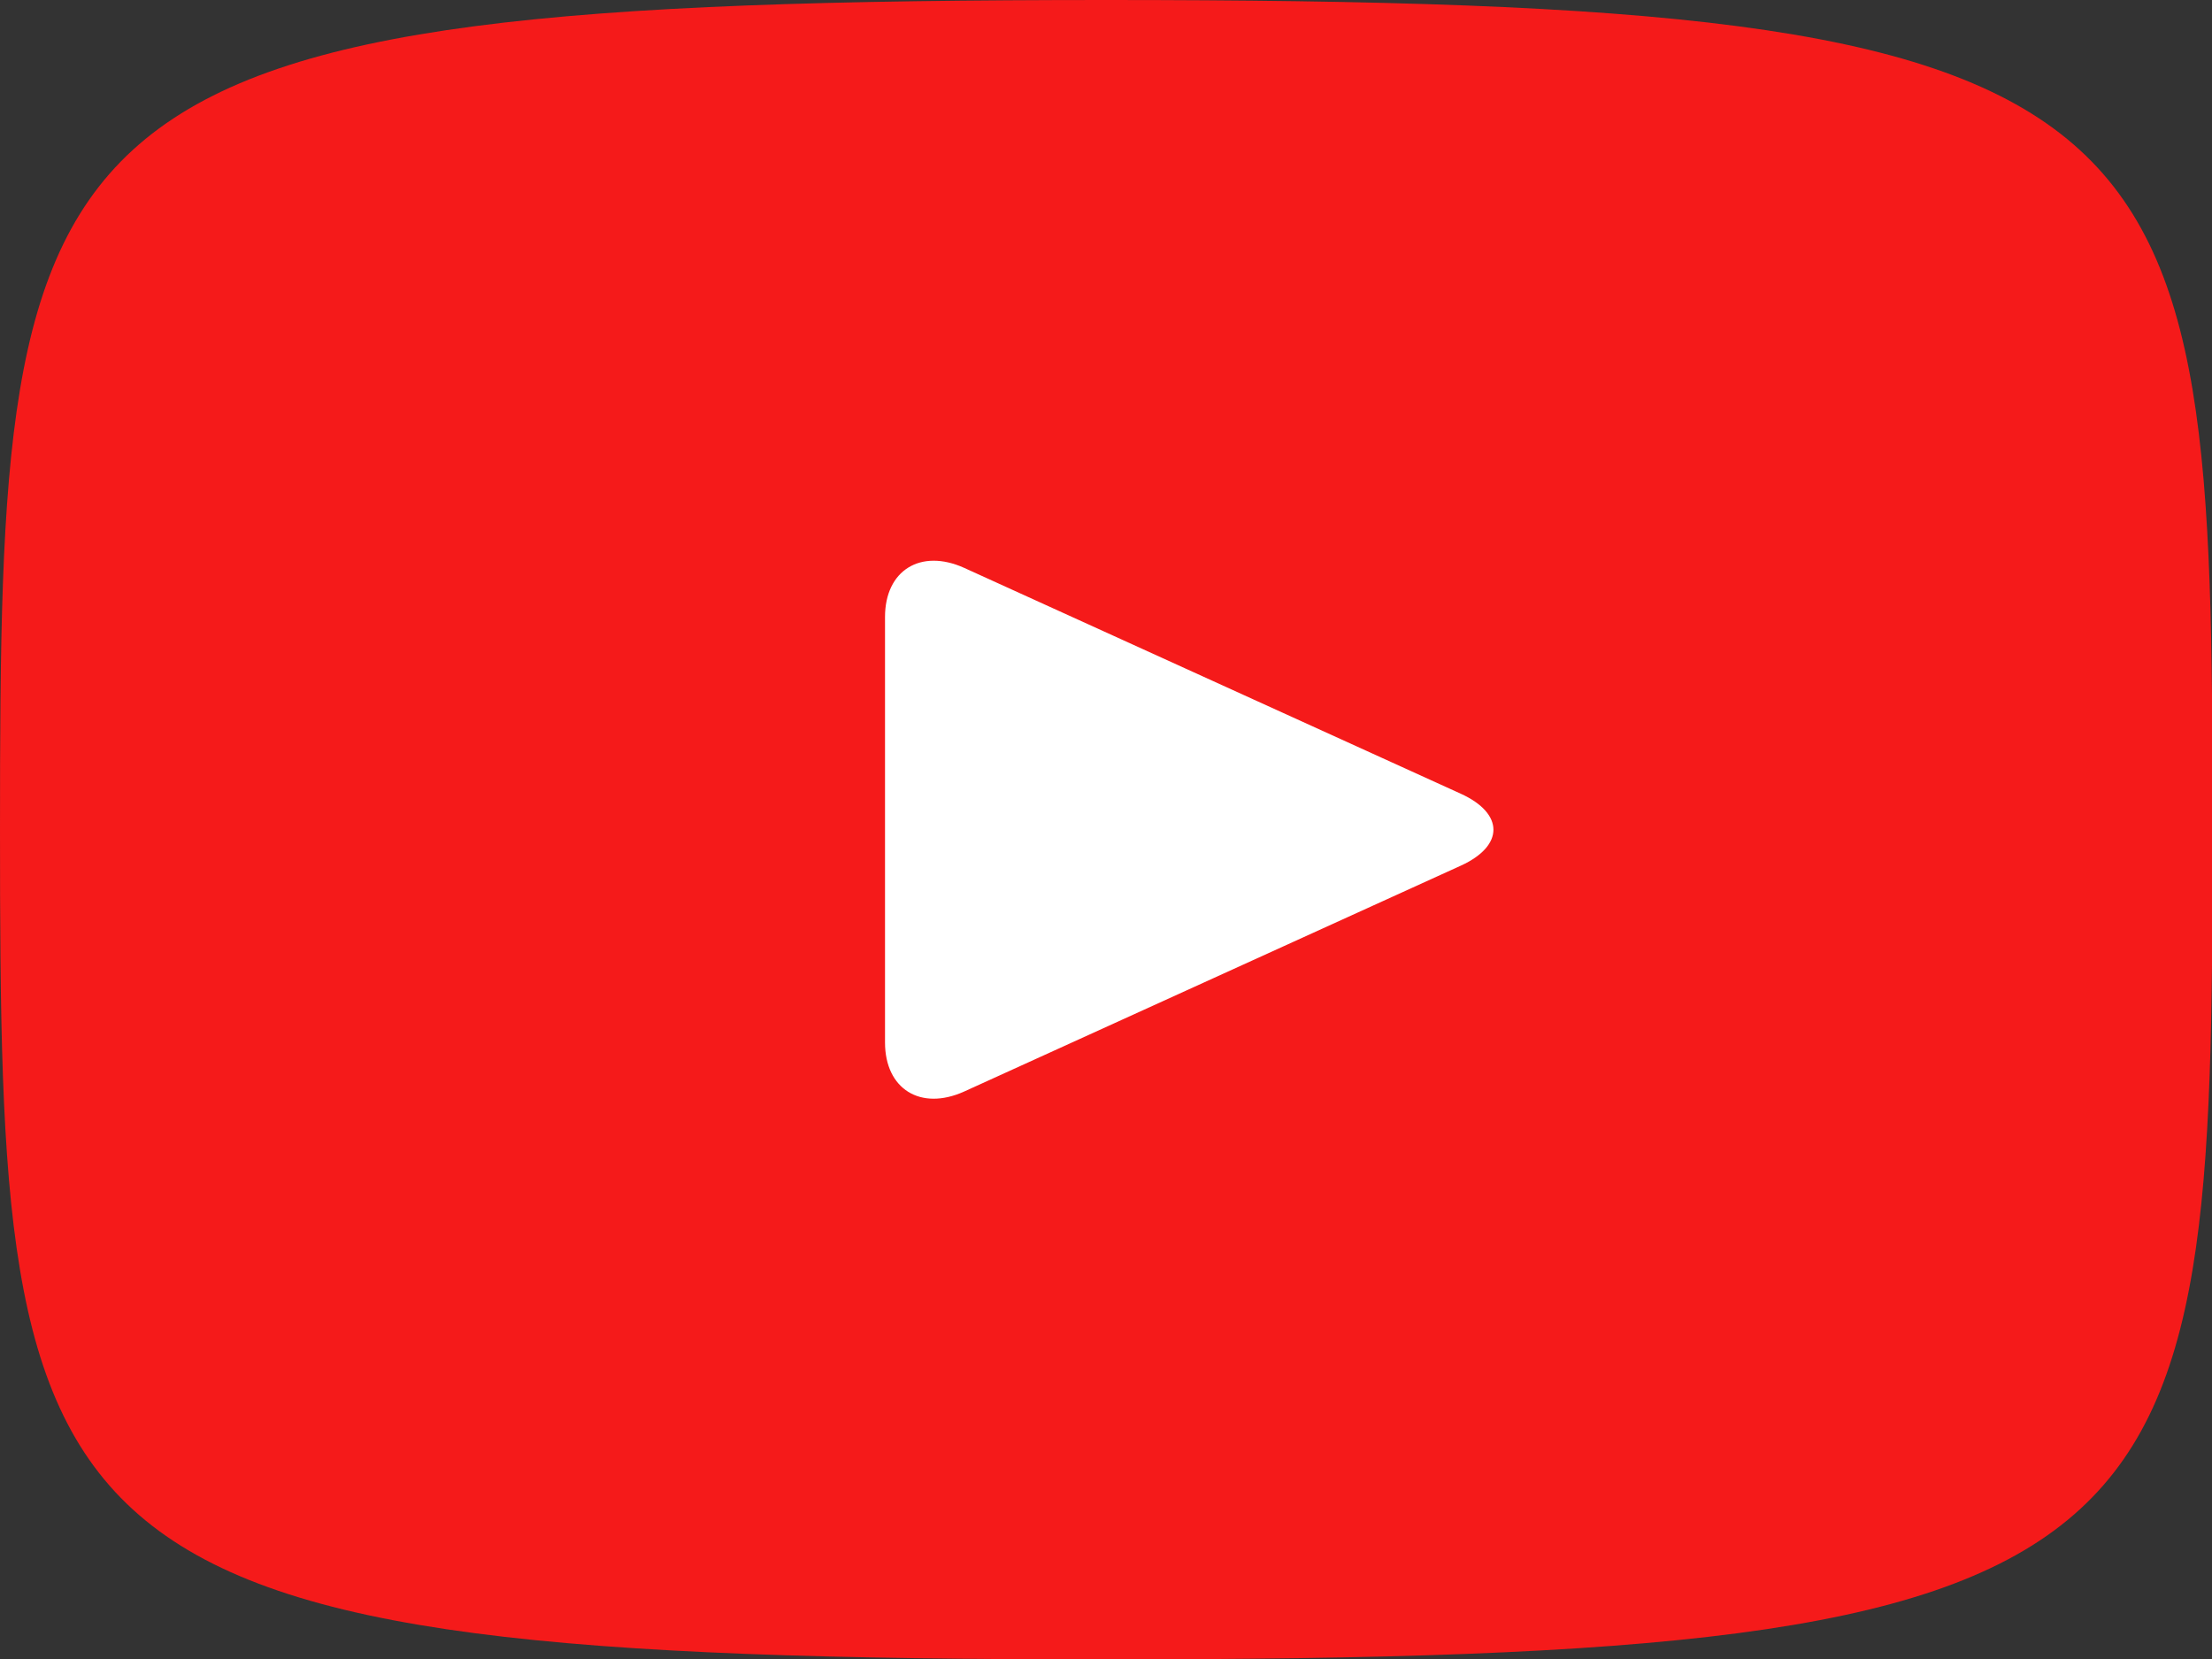 <?xml version="1.0" standalone="no"?><!DOCTYPE svg PUBLIC "-//W3C//DTD SVG 1.1//EN" "http://www.w3.org/Graphics/SVG/1.1/DTD/svg11.dtd"><svg t="1766816908145" class="icon" viewBox="0 0 1365 1024" version="1.1" xmlns="http://www.w3.org/2000/svg" p-id="27172" xmlns:xlink="http://www.w3.org/1999/xlink" width="266.602" height="200"><rect x="0" y="0" width="1365" height="1024" fill="#333333" stroke="none"/><path d="M273.067 204.8h819.2v614.4H273.067z" fill="#FFFFFF" p-id="27173"></path><path d="M682.667 0C11.742 0 0 58.095 0 512S11.742 1024 682.667 1024s682.667-58.095 682.667-512S1353.591 0 682.667 0z m218.795 534.187l-306.517 139.401C568.115 685.67 546.133 672.085 546.133 643.277V380.723c0-28.74 21.982-42.394 48.811-30.31l306.517 139.401c26.829 12.22 26.829 32.154 0 44.373z" fill="#F51A1A" p-id="27174"></path></svg>